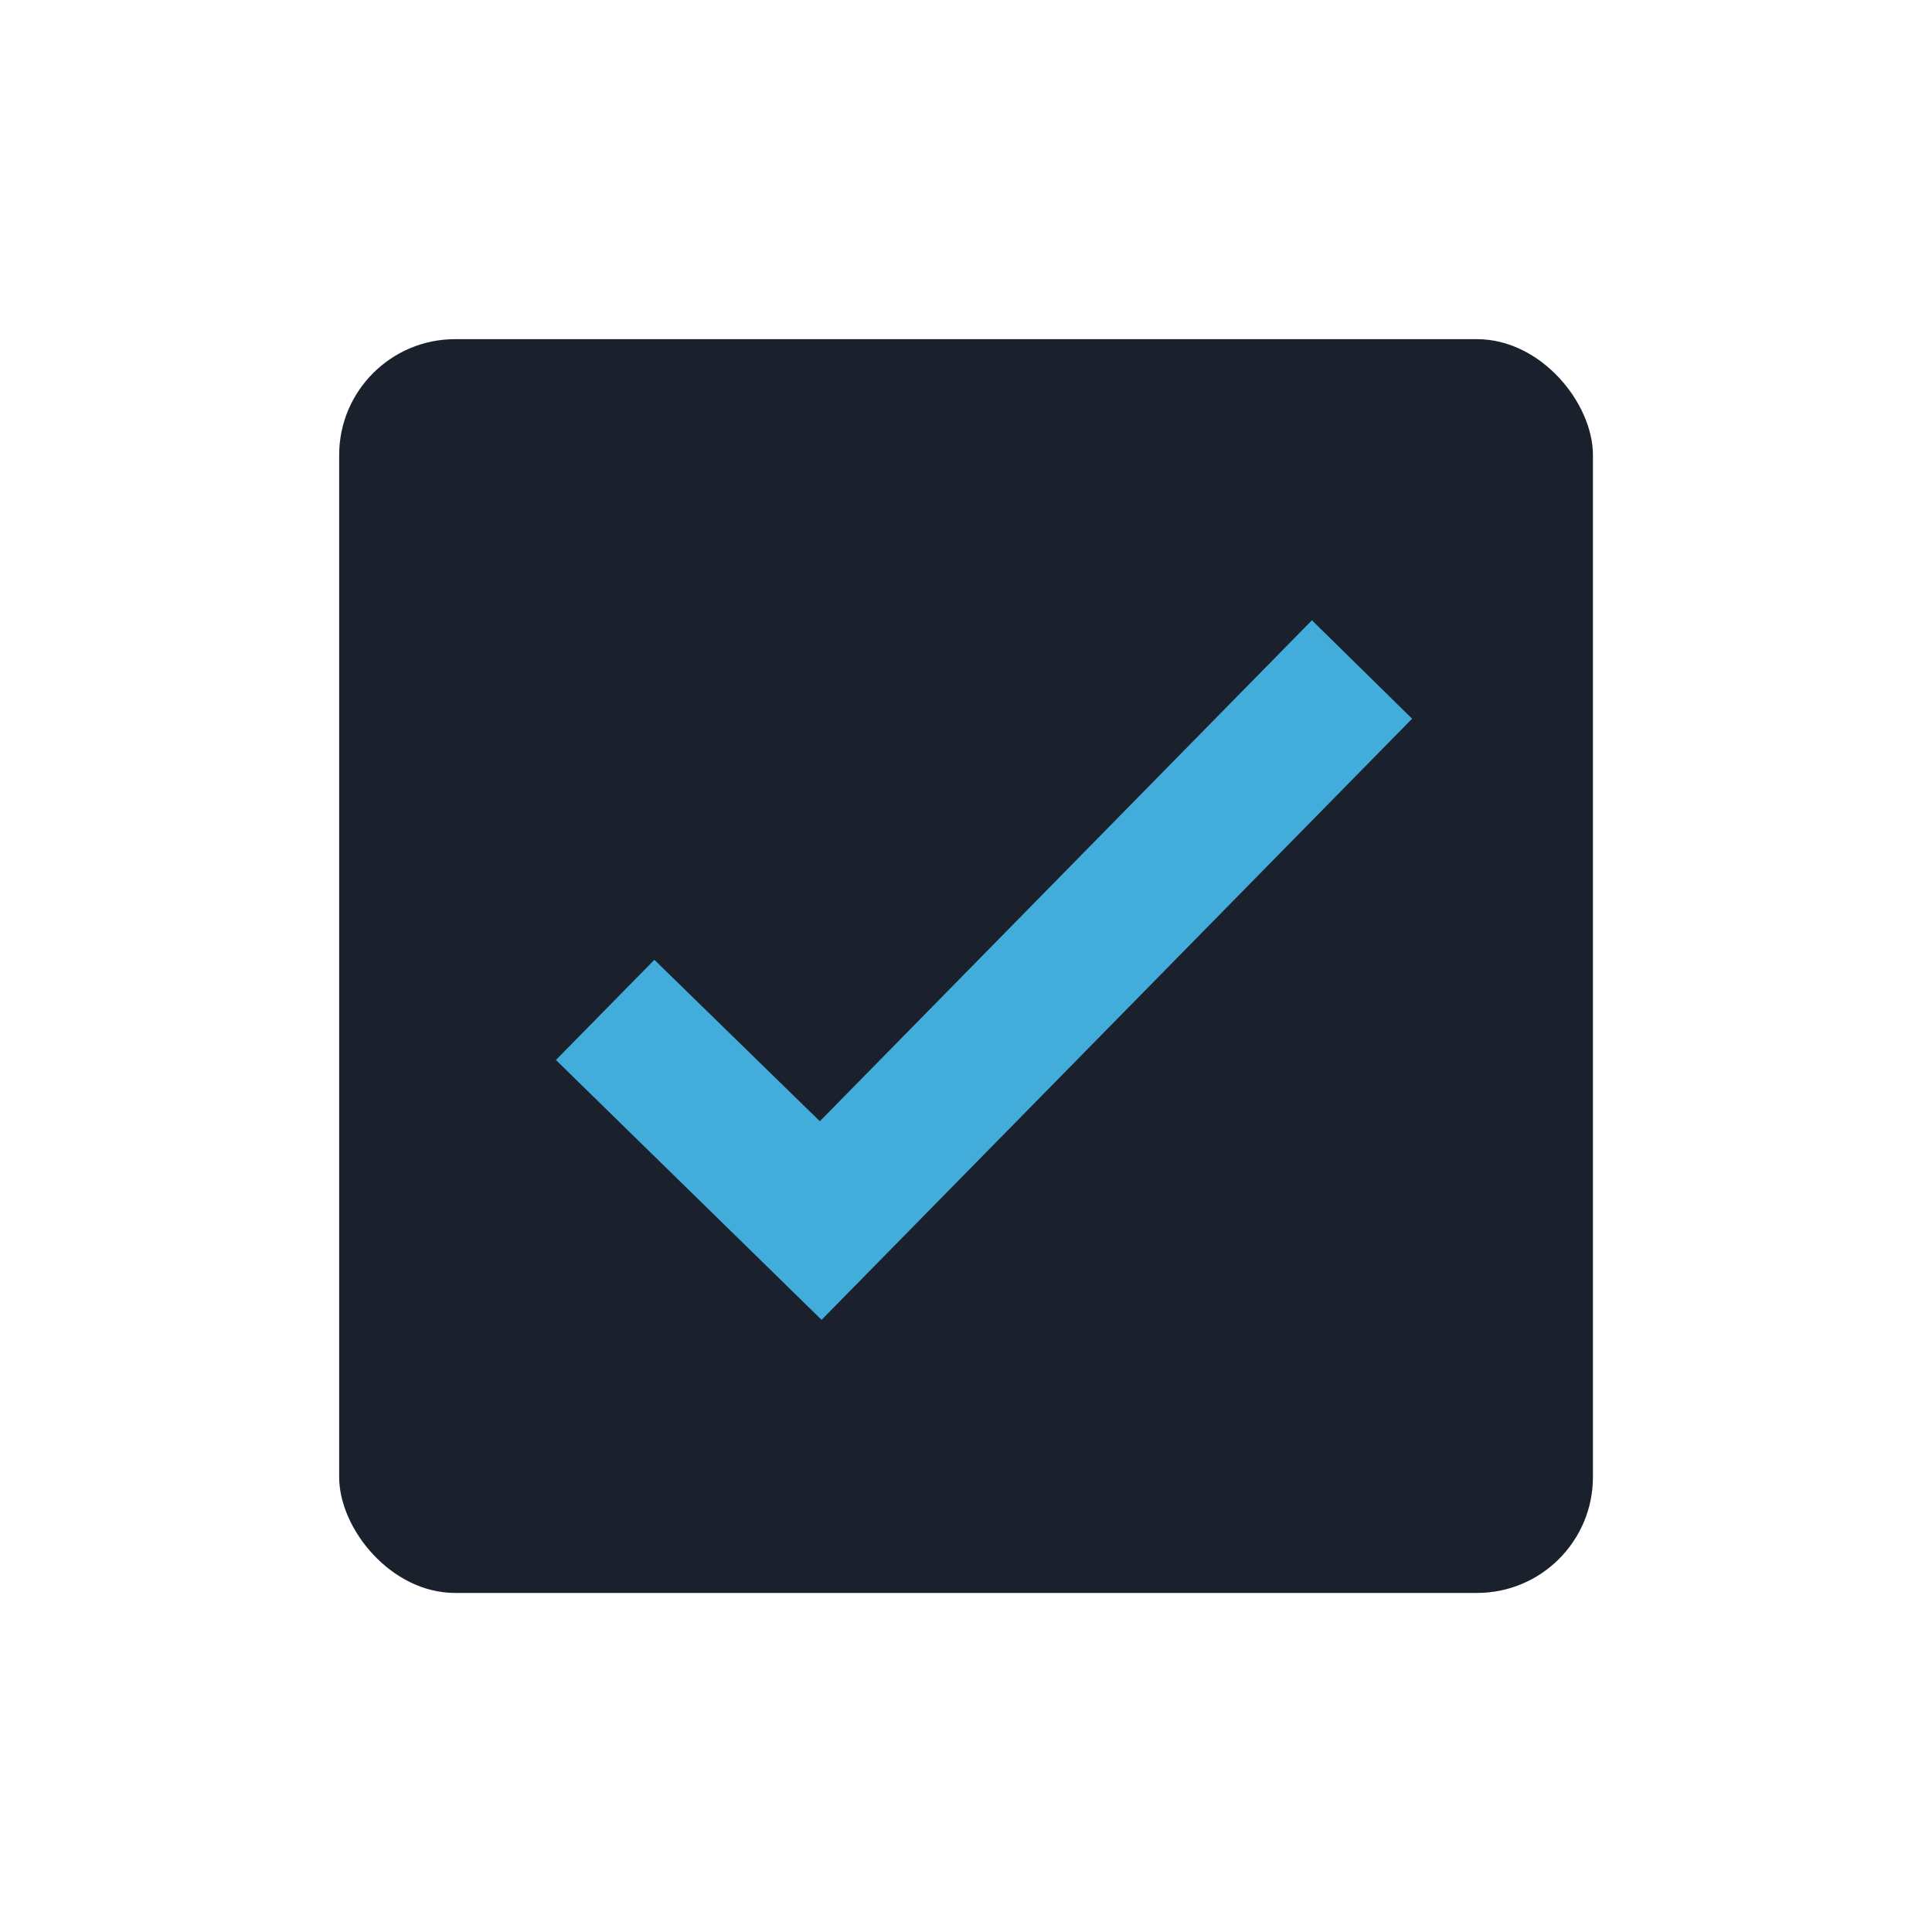 <?xml version="1.0" encoding="UTF-8"?>
<svg width="100px" height="100px" xmlns="http://www.w3.org/2000/svg" viewBox="0 0 200 200">
  <title>Done - Easy - Intuitive</title>
  <g id="Done_Easy_Intuitive" data-name="Done / Easy / Intuitive">
    <rect x="35.11" y="35.11" width="129.79" height="129.79" rx="12" ry="12" style="fill:#1b202d"></rect>
    <g id="Check">
      <polygon points="146.18 74.4 85.05 136.63 57.55 109.73 67.74 99.36 84.87 116.07 135.81 64.21 146.18 74.4" style="fill:#42addb"></polygon>
    </g>
  </g>
</svg>
